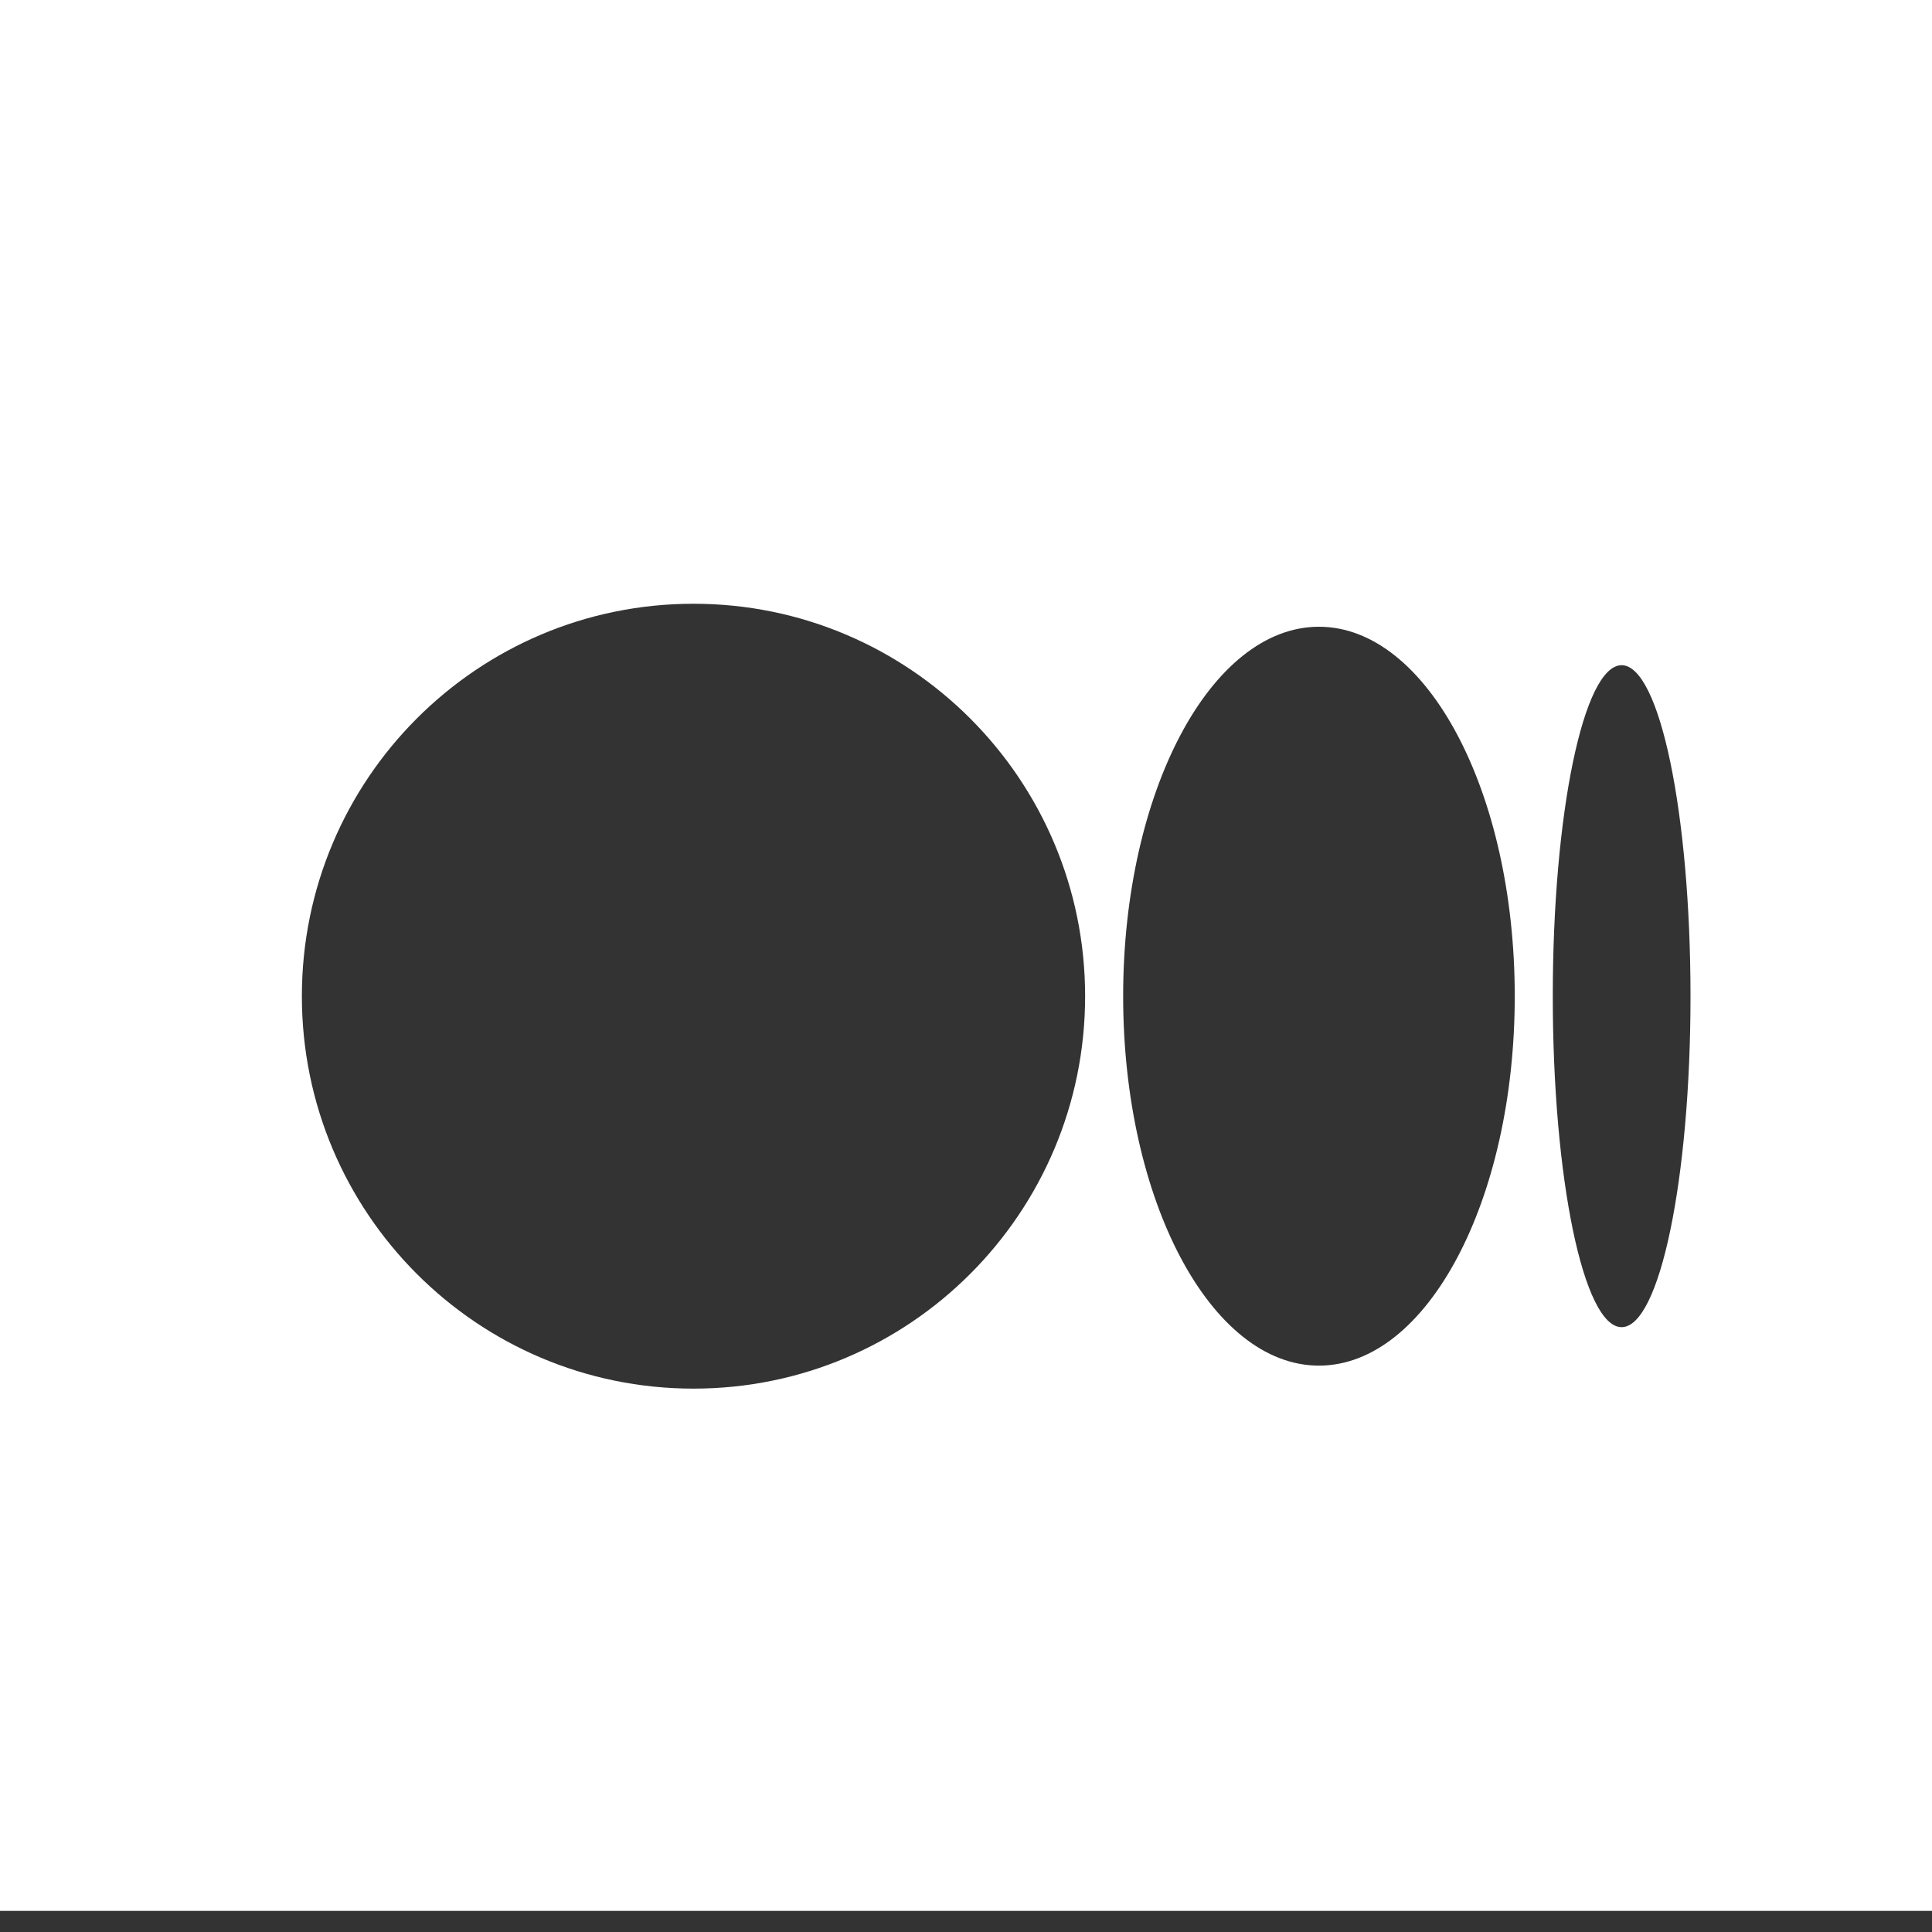 <svg xmlns="http://www.w3.org/2000/svg" fill="none" viewBox="0 0 32 32" height="32" width="32">
<rect x="0" y="0" width="32" height="32" fill="#333333" stroke="none"/>
<path fill="white" d="M32 0H0V31.65H32V0ZM11.487 23C15.069 23 17.973 20.09 17.973 16.5C17.973 12.91 15.069 10 11.487 10C7.904 10 5 12.911 5 16.5C5 20.089 7.904 23 11.487 23ZM21.846 22.619C23.637 22.619 25.089 19.879 25.089 16.5H25.089C25.089 13.12 23.637 10.381 21.846 10.381C20.055 10.381 18.603 13.121 18.603 16.5C18.603 19.879 20.055 22.619 21.846 22.619ZM26.859 21.982C27.489 21.982 28 19.527 28 16.5C28 13.473 27.489 11.018 26.859 11.018C26.229 11.018 25.719 13.473 25.719 16.5C25.719 19.527 26.229 21.982 26.859 21.982Z" clip-rule="evenodd" fill-rule="evenodd"></path>
</svg>
